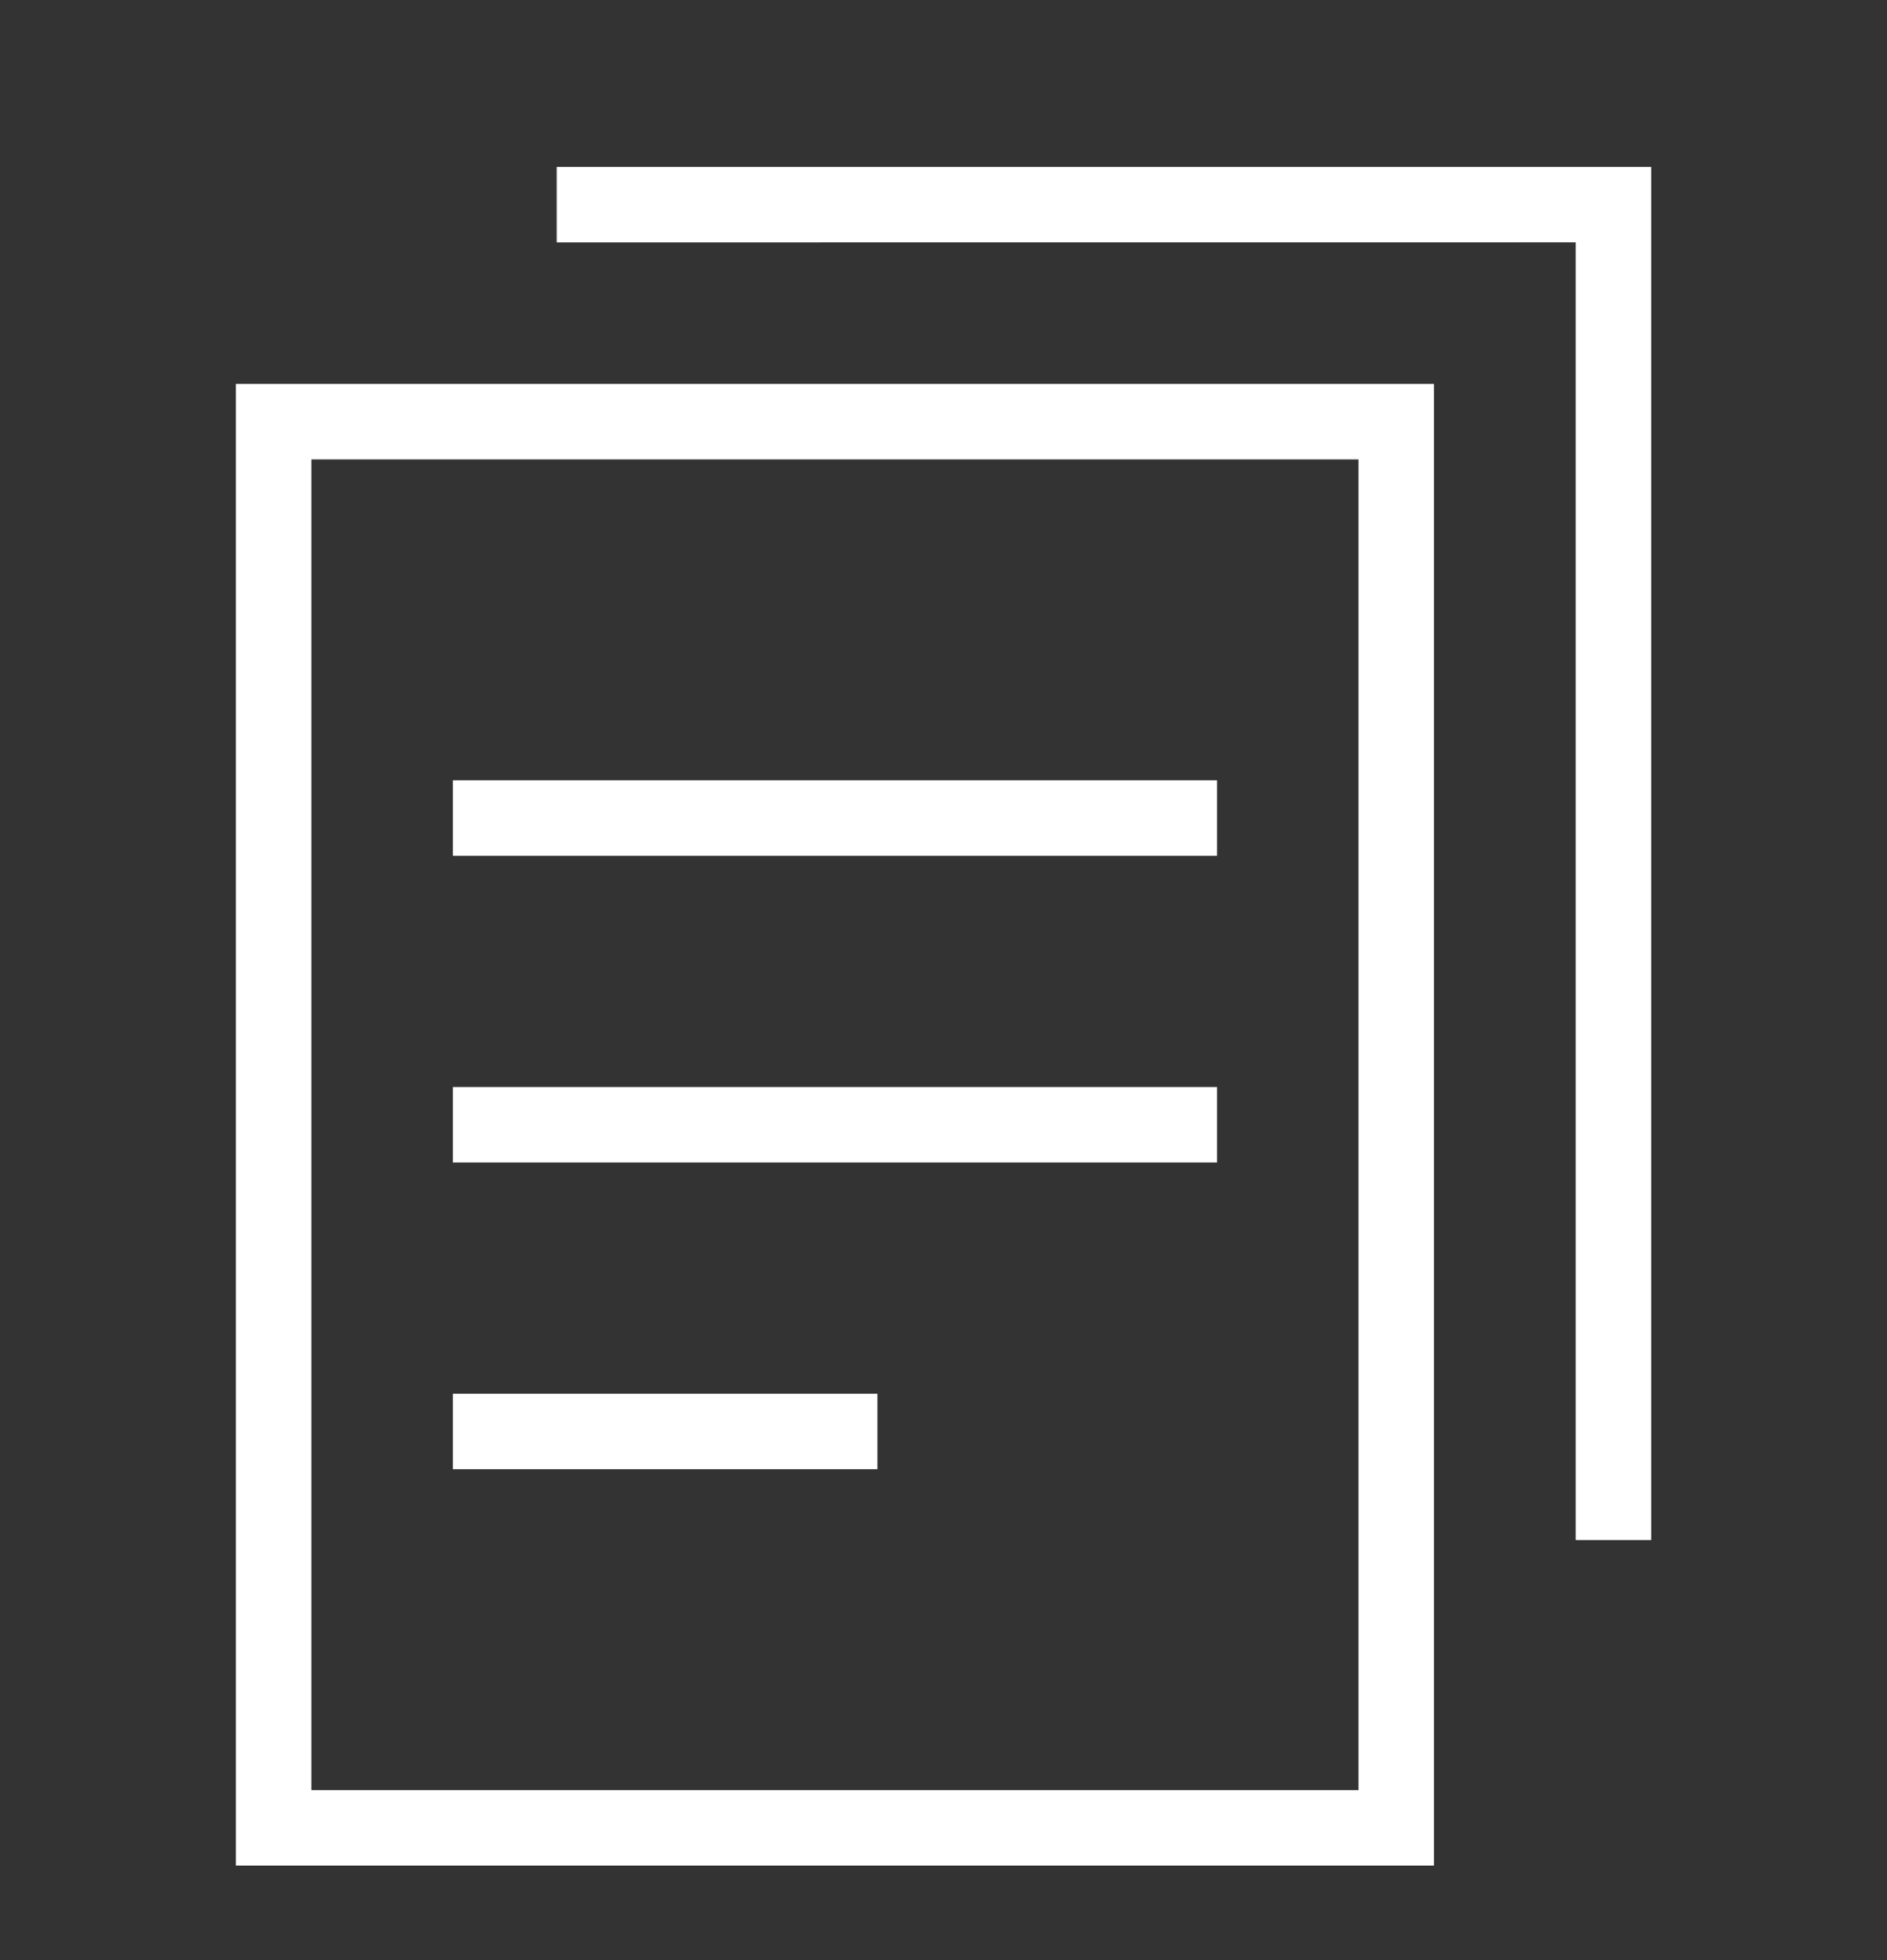 <?xml version="1.0" encoding="UTF-8"?>
<svg xmlns="http://www.w3.org/2000/svg" width="26" height="27" viewBox="0 0 26 27" fill="none">
  <rect x="0" y="0" width="26" height="27" fill="#333333" stroke="none"/>
  <path fill-rule="evenodd" clip-rule="evenodd" d="M22.751 2.299V21.214H21.711V3.338L7.671 3.339V2.299H22.751ZM19.758 25.698V5.288H3.25V25.698H19.758ZM4.29 6.328H18.718V24.659H4.29V6.328ZM16.769 11.788V10.748H6.239V11.788H16.769ZM16.769 14.973V16.013H6.239V14.973H16.769ZM12.089 20.238V19.198H6.239V20.238H12.089Z" fill="white"></path>
</svg>
